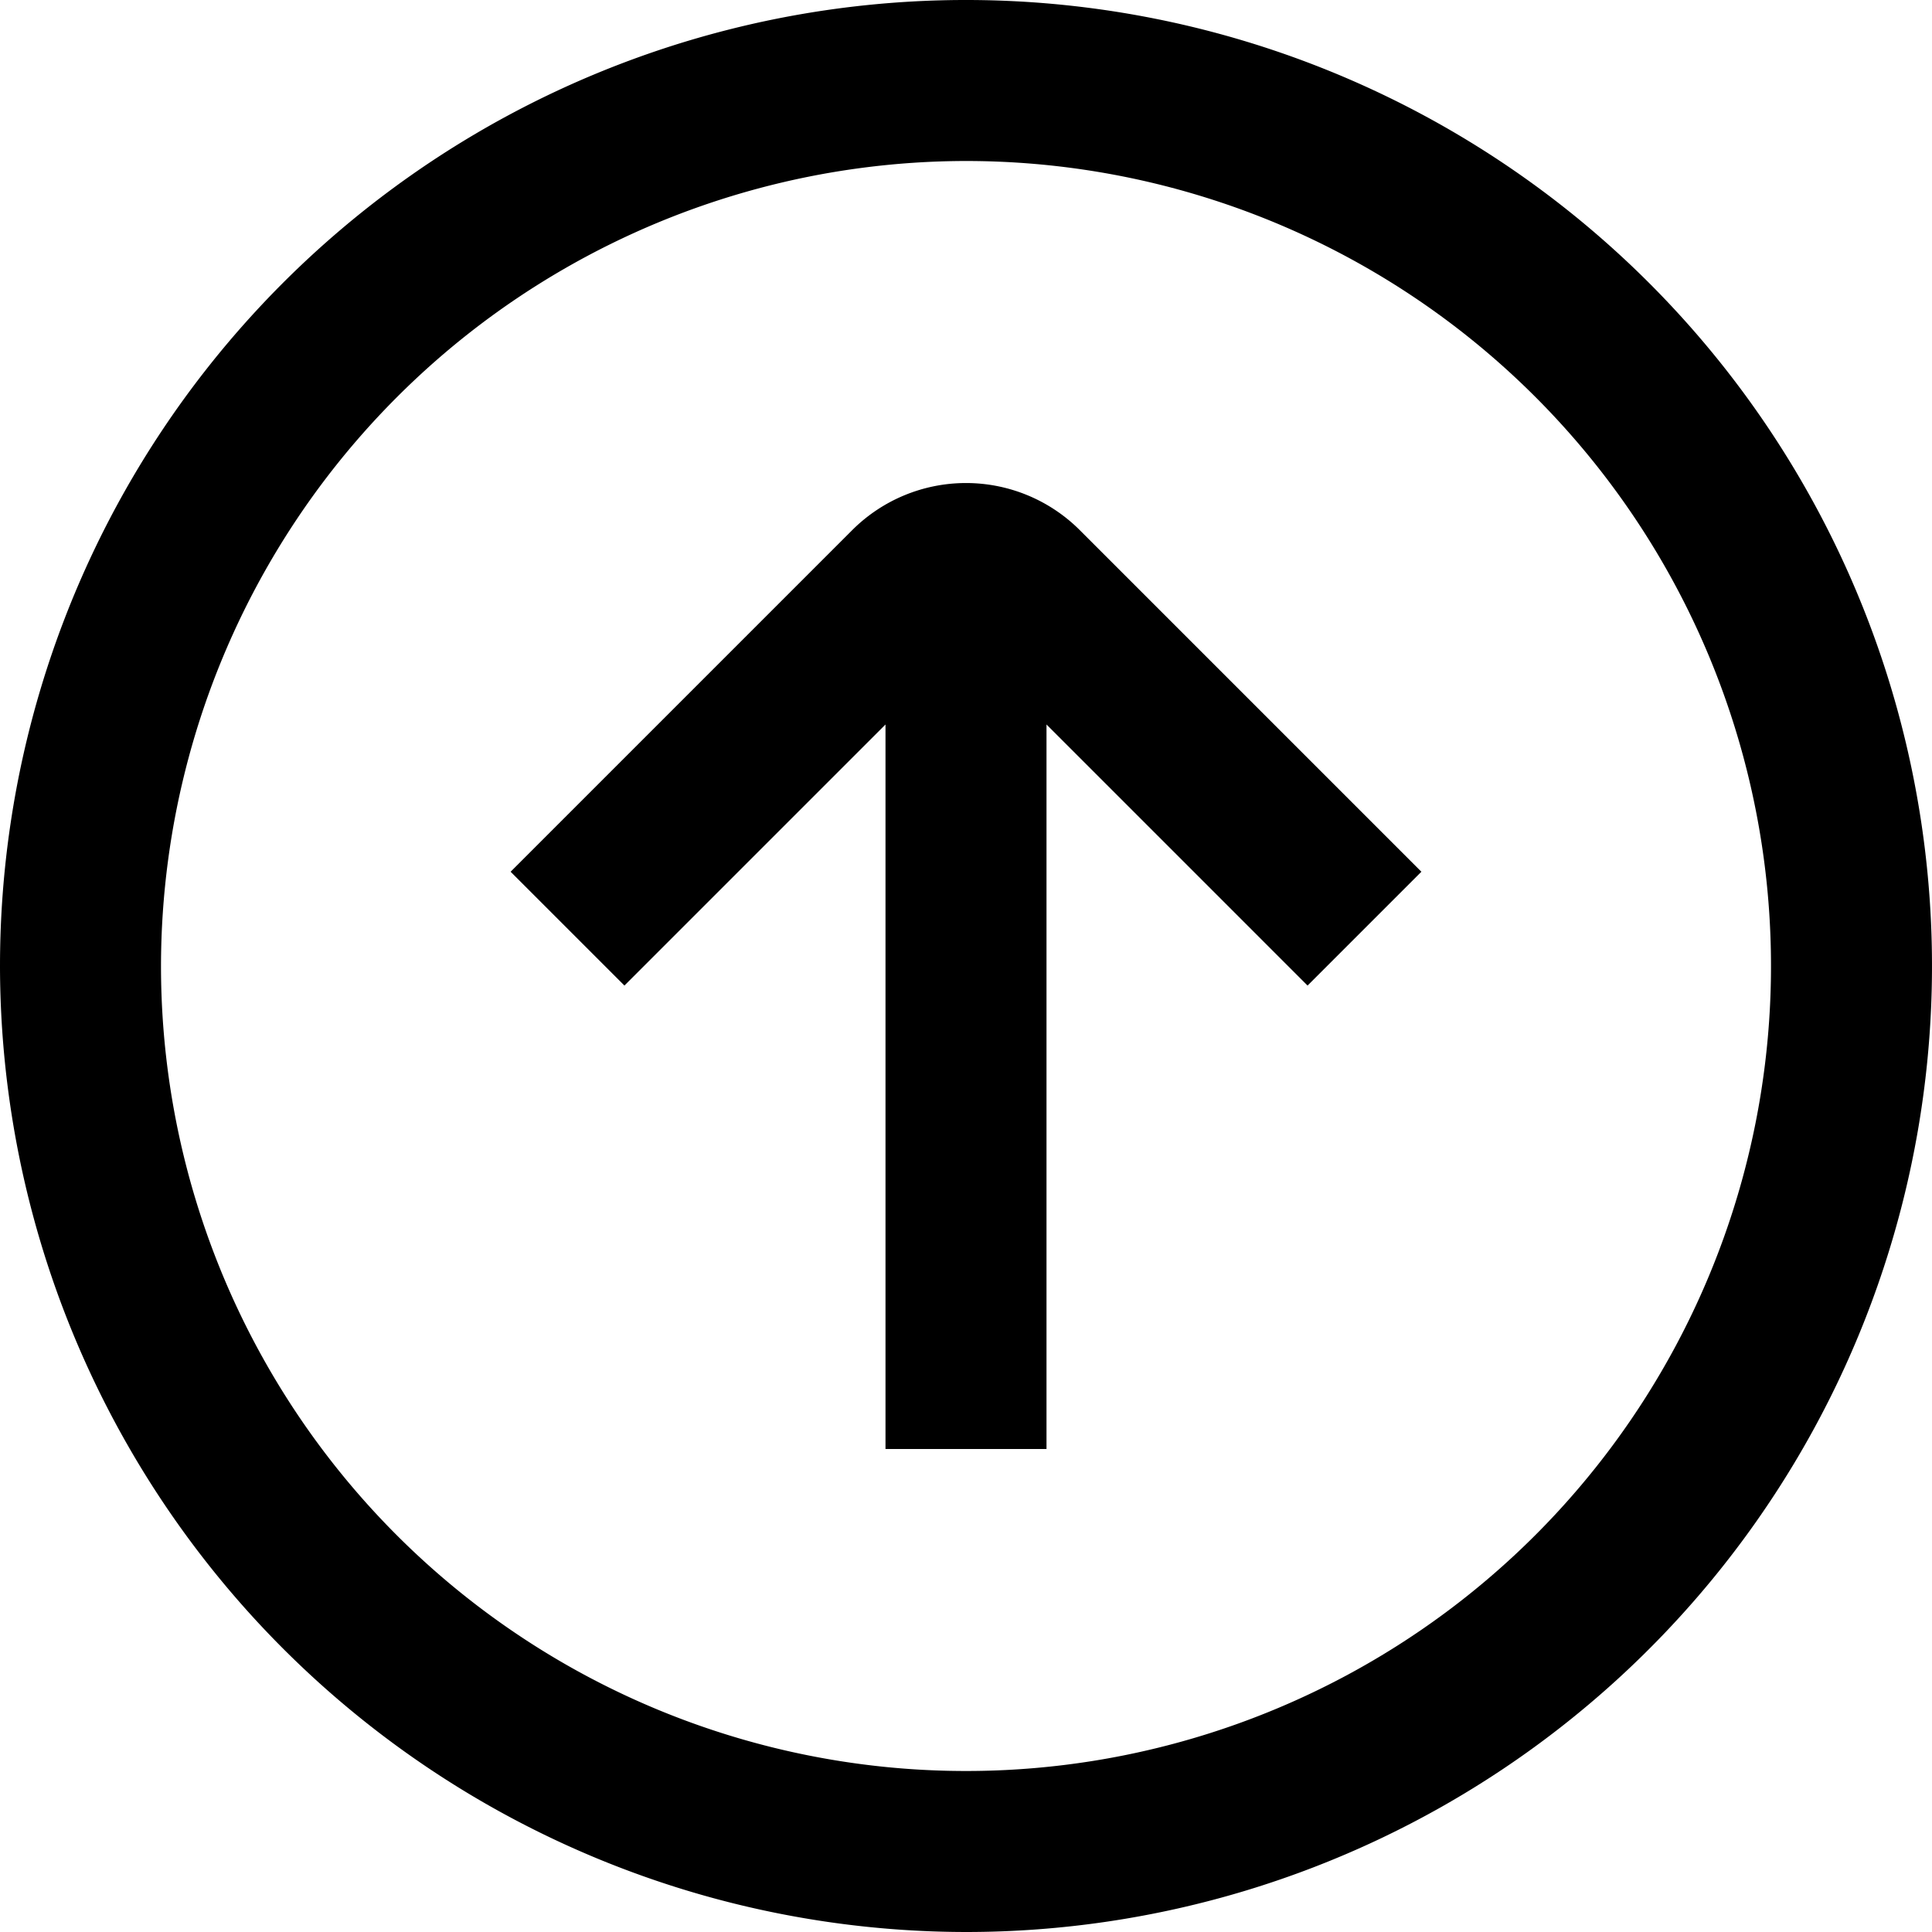 <?xml version="1.0" encoding="UTF-8"?>
<svg xmlns="http://www.w3.org/2000/svg" id="arrow-circle-down" viewBox="0 0 24 24" width="512" height="512"><path d="M12,24A12,12,0,1,0,0,12,12.013,12.013,0,0,0,12,24ZM12,2A10,10,0,1,1,2,12,10.011,10.011,0,0,1,12,2ZM7.757,12.243,6.343,10.829l4.243-4.243a2,2,0,0,1,2.828,0l4.243,4.243-1.414,1.414L13,9v9H11V9Z"/></svg>
